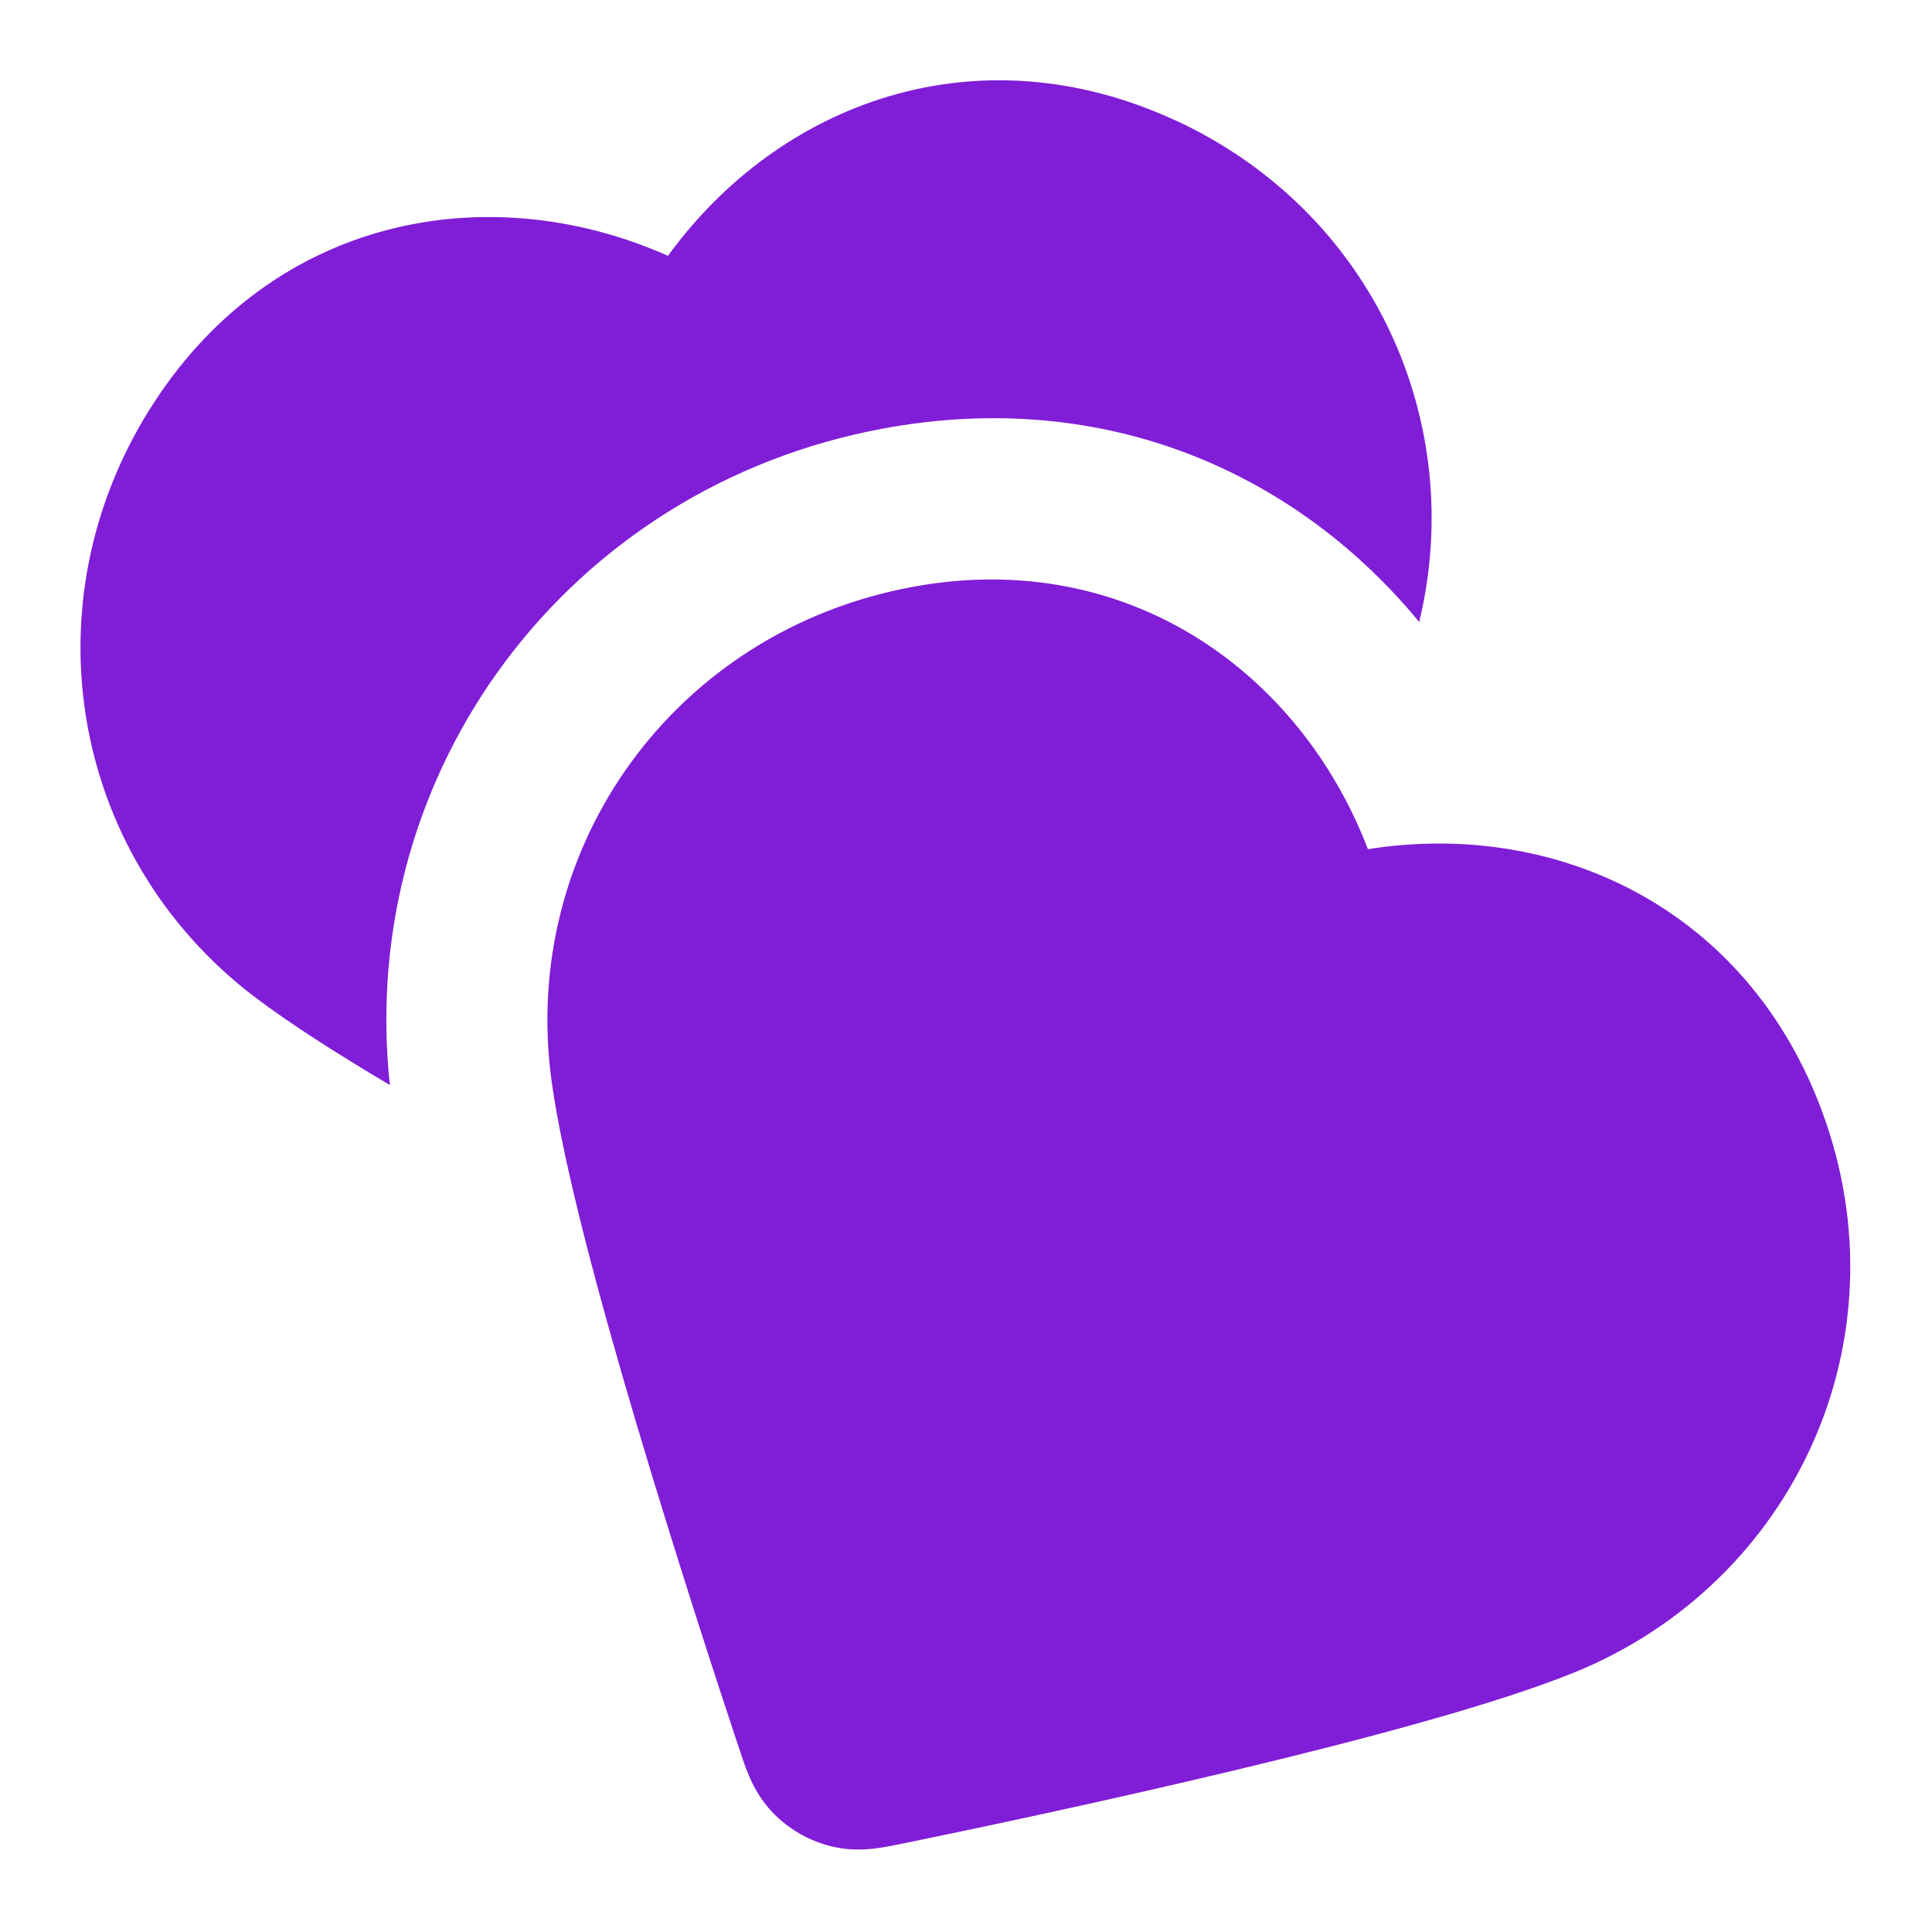 <svg fill="none" height="24" viewBox="0 0 24 24" width="24" xmlns="http://www.w3.org/2000/svg"><g fill="#801ed7"><path clip-rule="evenodd" d="m16.992 10.546c-.845-2.199-2.991-3.75-5.659-3.255-2.949.547-4.883 3.228-4.48 6.145.144 1.044.597 2.715 1.062 4.279.472 1.588.98 3.145 1.263 3.995.002.006.004.013.007.02.032.098.073.219.117.324.053.126.138.294.289.454.2.212.461.362.744.43.213.051.401.04.537.024.114-.014.239-.04.339-.06.007-.001.014-.003.02-.004.878-.18 2.48-.518 4.091-.903 1.587-.379 3.261-.823 4.237-1.22 2.714-1.105 4.129-4.115 3.077-6.965-.938-2.541-3.319-3.631-5.644-3.261z" fill-rule="evenodd"/><path d="m14.595 1.493c-2.46-1.133-4.914-.22-6.297 1.685-2.152-.958-4.766-.536-6.303 1.7-1.698 2.472-1.17 5.735 1.177 7.513.42.318 1.007.694 1.671 1.088-.419-3.897 2.213-7.429 6.125-8.155 2.805-.52 5.164.583 6.662 2.403.597-2.474-.567-5.098-3.035-6.235z"/></g></svg>